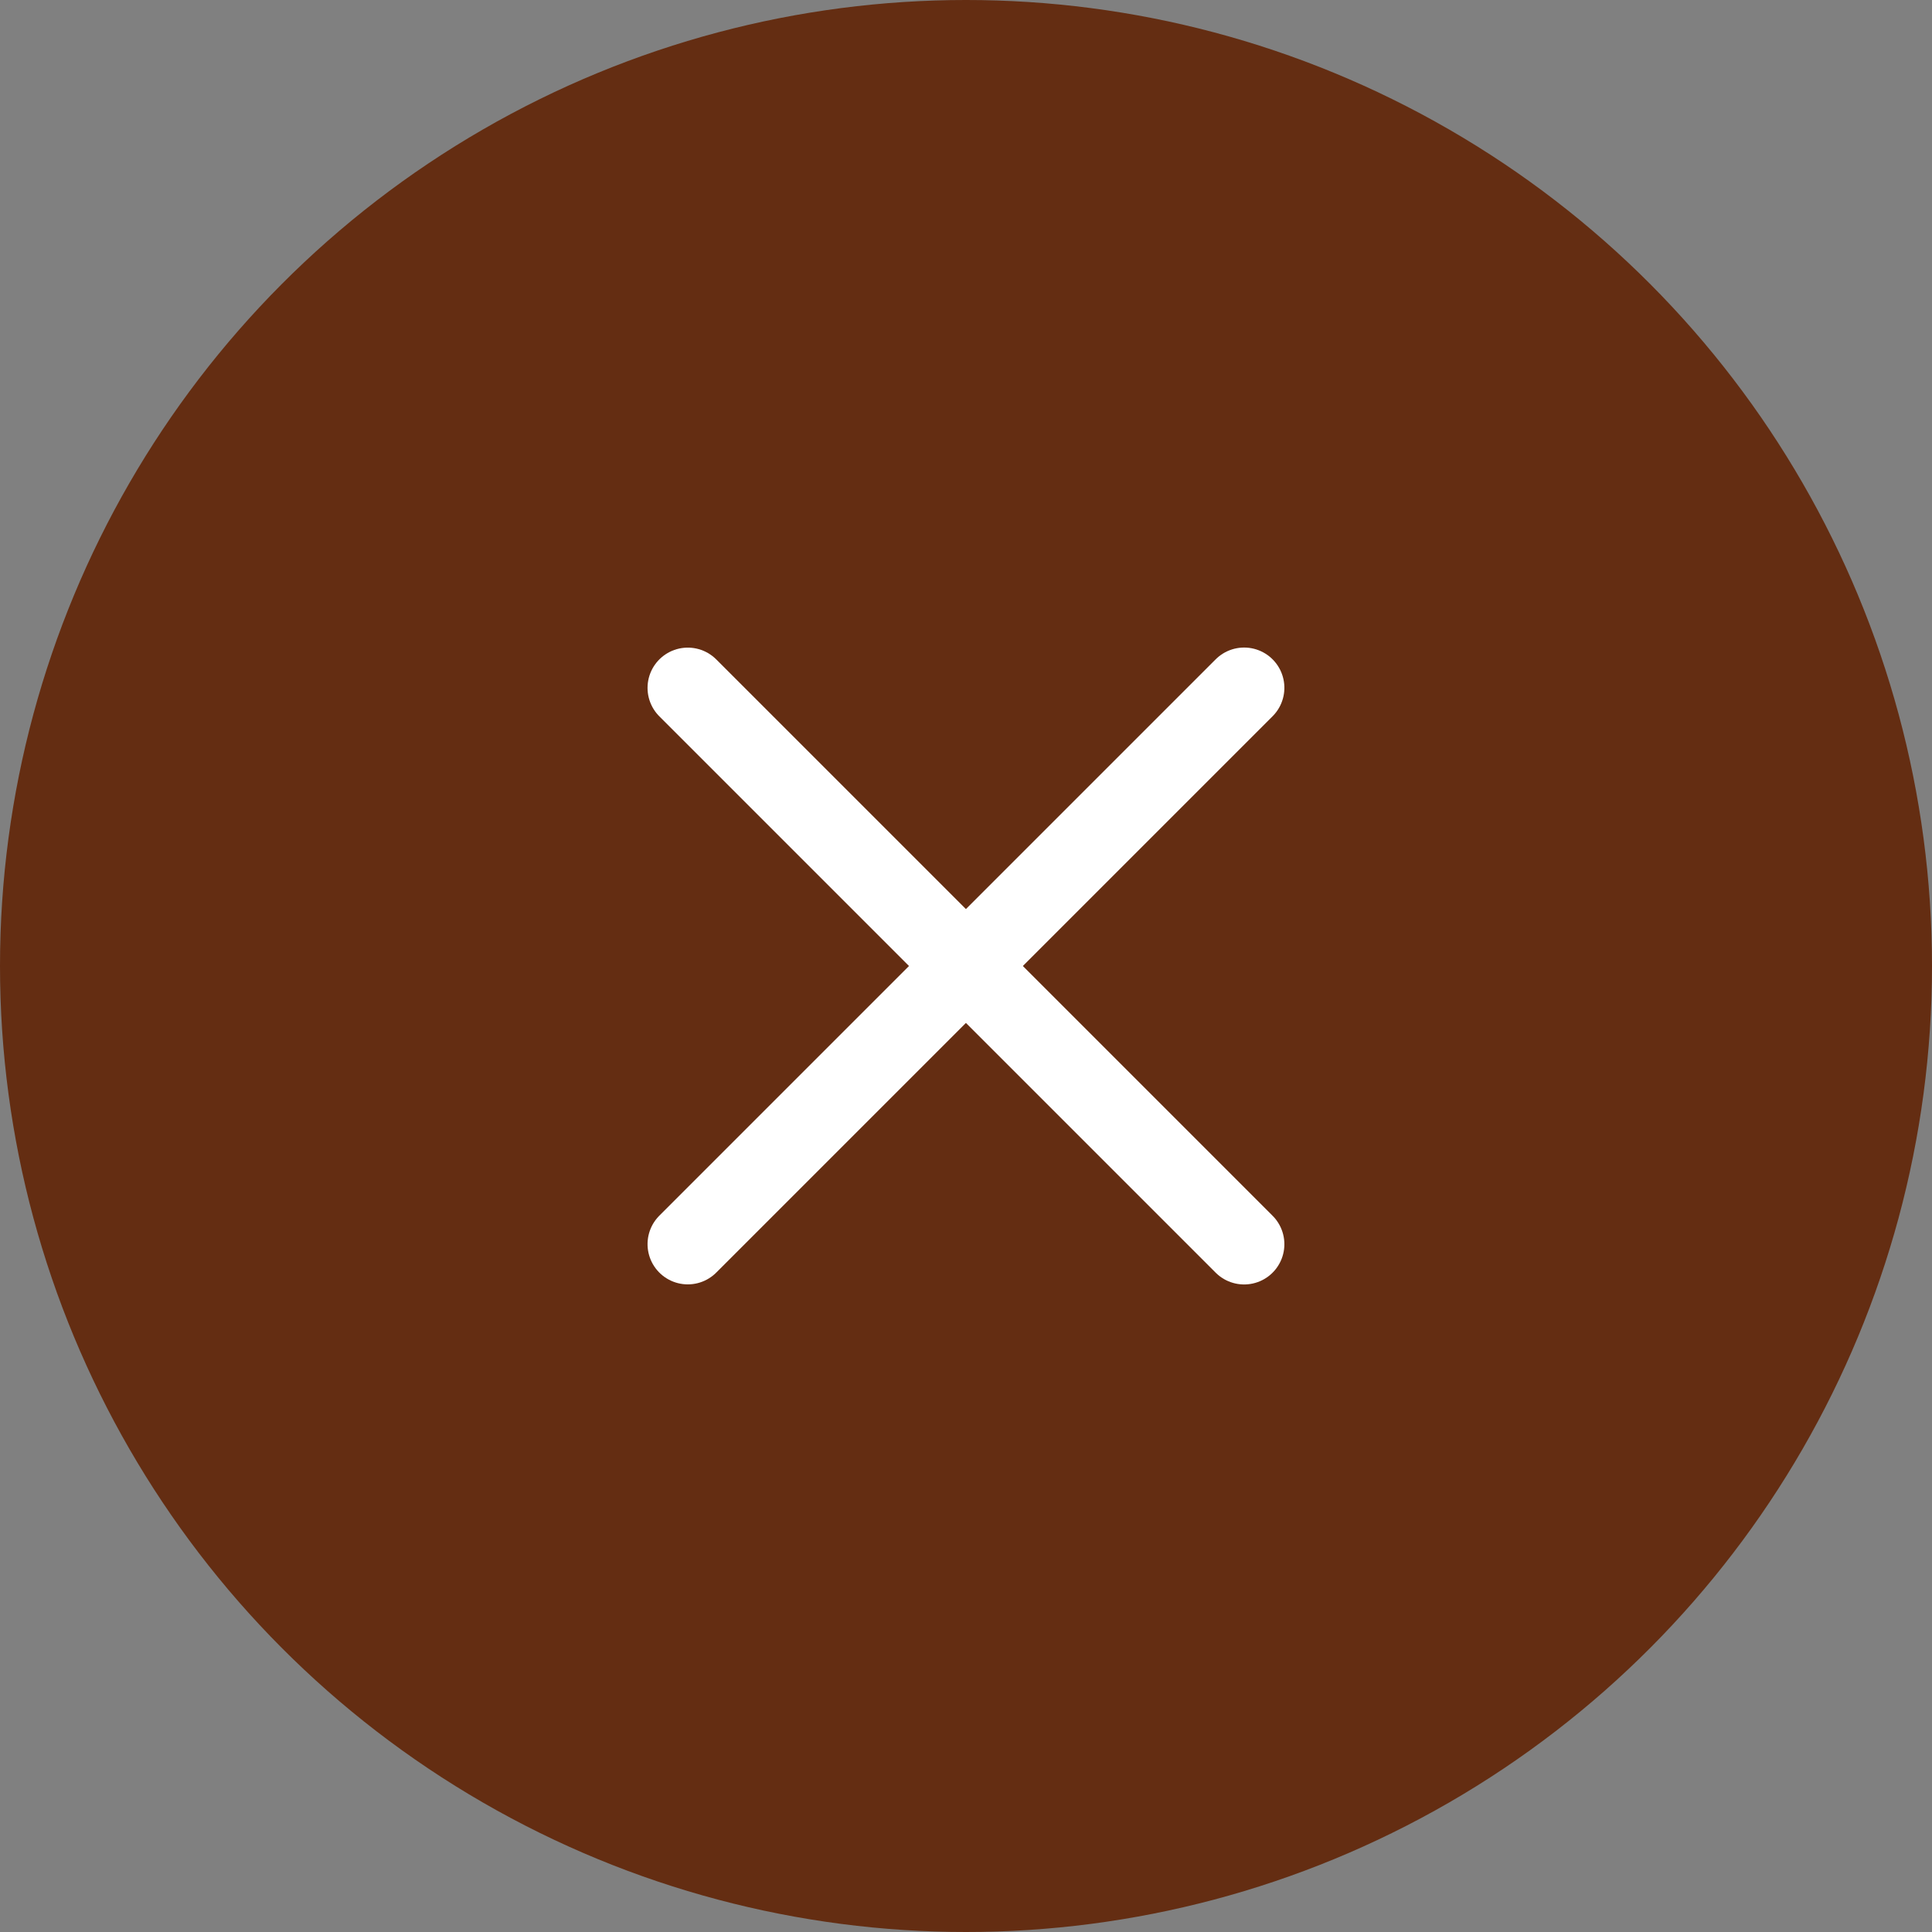 <svg xmlns="http://www.w3.org/2000/svg" width="24" height="24" viewBox="0 0 24 24">
  <rect x="0" y="0" width="24" height="24" fill="#808080" stroke="none"/>
  <g id="Group_29" data-name="Group 29" transform="translate(-295 -99)">
    <circle id="Ellipse_1" data-name="Ellipse 1" cx="12" cy="12" r="12" transform="translate(295 99)" fill="#642d12"/>
    <g id="Group_25" data-name="Group 25" transform="translate(-1266.899 -647.894)">
      <path id="Path_540" data-name="Path 540" d="M1570.443,755.439l6.911,6.911" fill="none" stroke="#fff" stroke-linecap="round" stroke-width="1"/>
      <path id="Path_541" data-name="Path 541" d="M1570.443,755.439l6.911,6.911" transform="translate(2332.793 -815.005) rotate(90)" fill="none" stroke="#fff" stroke-linecap="round" stroke-width="1"/>
    </g>
  </g>
</svg>
